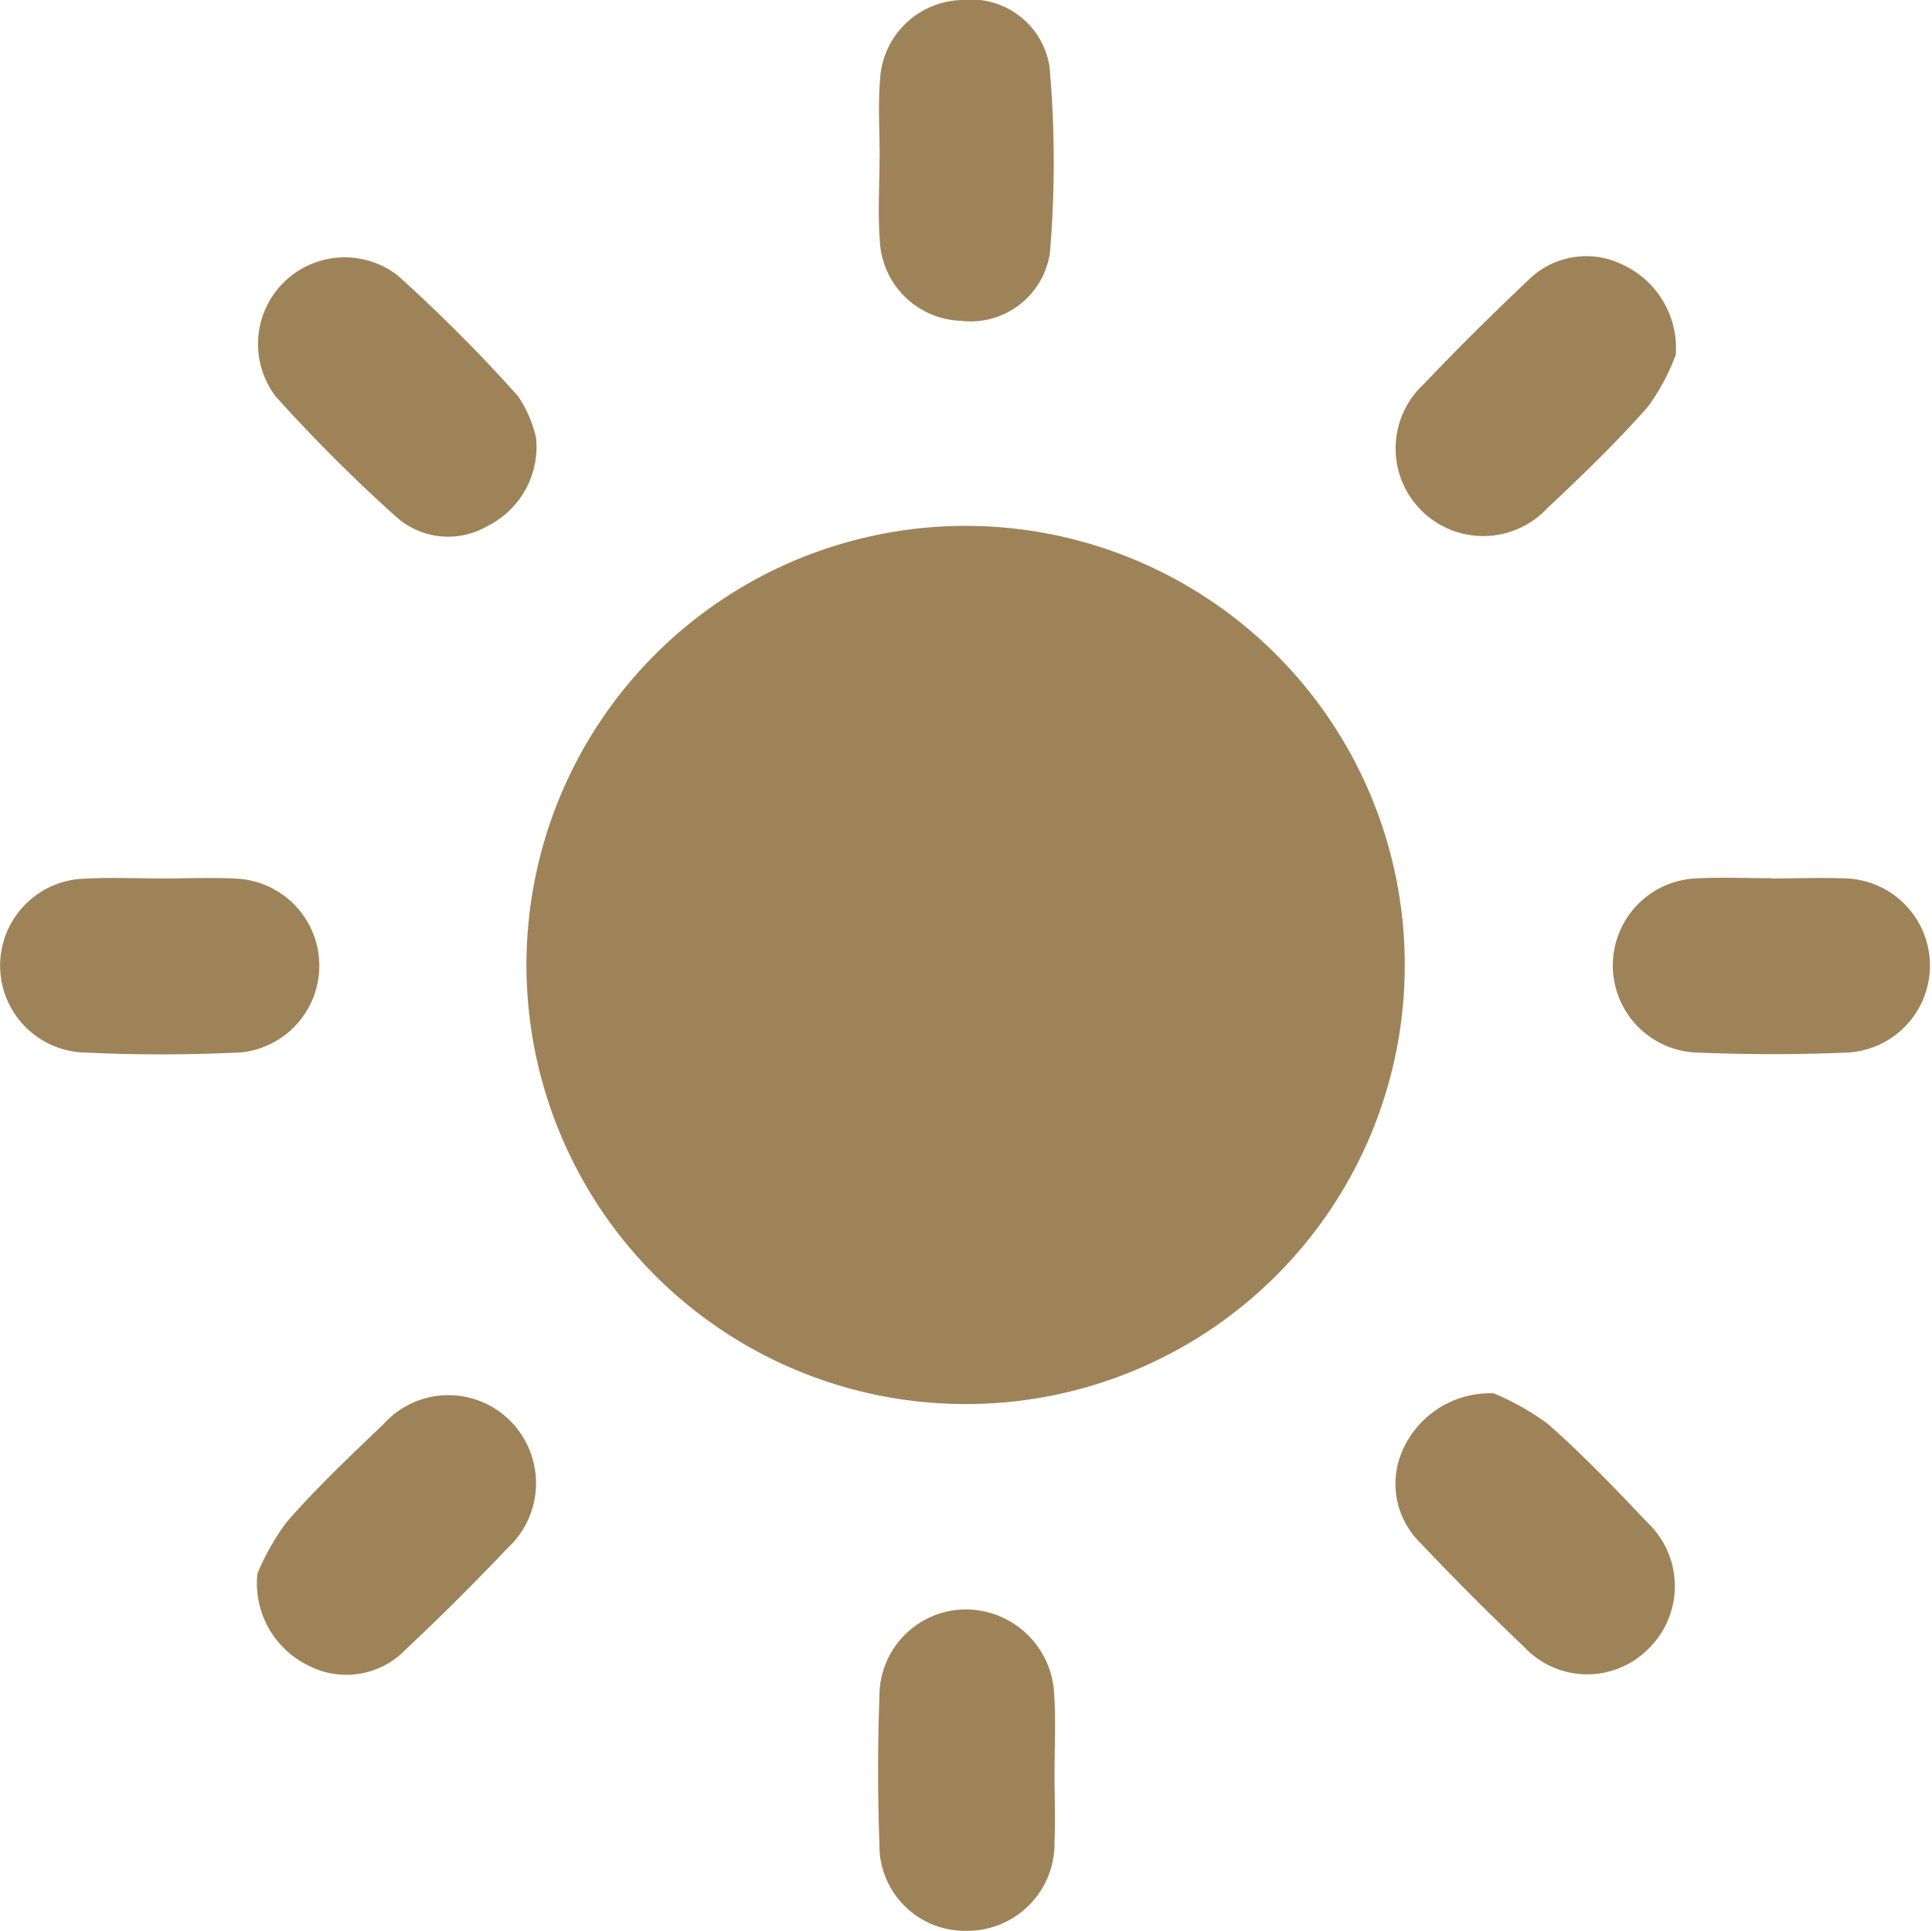 <svg xmlns="http://www.w3.org/2000/svg" xmlns:xlink="http://www.w3.org/1999/xlink" width="44.316" height="44.294" viewBox="0 0 44.316 44.294">
  <defs>
    <clipPath id="clip-path">
      <rect id="Rectangle_8582" data-name="Rectangle 8582" width="44.316" height="44.294" fill="#9f8358"/>
    </clipPath>
  </defs>
  <g id="i-day" transform="translate(0 0)">
    <g id="Group_30513" data-name="Group 30513" transform="translate(0 0)" clip-path="url(#clip-path)">
      <path id="Path_68525" data-name="Path 68525" d="M49.445,59.445A10.073,10.073,0,1,1,59.509,49.423,10.065,10.065,0,0,1,49.445,59.445" transform="translate(-27.287 -27.235)" fill="#9f8358"/>
      <path id="Path_68526" data-name="Path 68526" d="M19.245,108.342a5.5,5.5,0,0,1,.672-1.181c.689-.787,1.453-1.512,2.212-2.235a2,2,0,0,1,2.939-.053,2.024,2.024,0,0,1-.088,2.891c-.758.8-1.537,1.575-2.338,2.328a1.887,1.887,0,0,1-2.2.382,2.1,2.1,0,0,1-1.2-2.131" transform="translate(-13.337 -72.25)" fill="#9f8358"/>
      <path id="Path_68527" data-name="Path 68527" d="M110.717,21.439a4.912,4.912,0,0,1-.63,1.166c-.723.821-1.515,1.583-2.313,2.334a2.01,2.01,0,1,1-2.835-2.847c.773-.812,1.567-1.6,2.385-2.372a1.886,1.886,0,0,1,2.2-.365,2.109,2.109,0,0,1,1.2,2.084" transform="translate(-72.287 -13.275)" fill="#9f8358"/>
      <path id="Path_68528" data-name="Path 68528" d="M106.538,104.133a5.955,5.955,0,0,1,1.238.7c.8.705,1.544,1.482,2.28,2.259a2.008,2.008,0,0,1,.043,2.882,1.98,1.98,0,0,1-2.874-.03q-1.218-1.159-2.375-2.382a1.893,1.893,0,0,1-.375-2.195,2.193,2.193,0,0,1,2.063-1.236" transform="translate(-72.27 -72.167)" fill="#9f8358"/>
      <path id="Path_68529" data-name="Path 68529" d="M124.027,65.628c.586,0,1.174-.026,1.758,0a2,2,0,0,1,.06,3.99c-1.2.055-2.4.052-3.592,0a2,2,0,0,1,.017-3.99c.584-.033,1.172-.006,1.758-.007" transform="translate(-83.408 -45.475)" fill="#9f8358"/>
      <path id="Path_68530" data-name="Path 68530" d="M25.608,23.324a2.033,2.033,0,0,1-1.12,2.013,1.789,1.789,0,0,1-2.085-.208,36.565,36.565,0,0,1-2.765-2.762,1.988,1.988,0,0,1,2.791-2.784,36.259,36.259,0,0,1,2.759,2.766,2.784,2.784,0,0,1,.42.974" transform="translate(-13.31 -13.267)" fill="#9f8358"/>
      <path id="Path_68531" data-name="Path 68531" d="M69.653,124.005c0,.535.023,1.071,0,1.605a2,2,0,0,1-2.039,2.035,1.96,1.96,0,0,1-1.977-2c-.041-1.12-.04-2.243,0-3.363a1.988,1.988,0,0,1,1.979-2.01,2.036,2.036,0,0,1,2.031,1.977c.039.584.007,1.172.007,1.758h0" transform="translate(-45.465 -83.351)" fill="#9f8358"/>
      <path id="Path_68532" data-name="Path 68532" d="M3.689,65.629c.588,0,1.178-.027,1.764.005a2,2,0,0,1,.089,3.984,36.81,36.81,0,0,1-3.681,0,1.995,1.995,0,0,1,.064-3.984c.586-.034,1.176-.006,1.764-.006" transform="translate(0 -45.476)" fill="#9f8358"/>
      <path id="Path_68533" data-name="Path 68533" d="M65.695,3.632c0-.613-.041-1.23.011-1.839A1.928,1.928,0,0,1,67.579,0a1.823,1.823,0,0,1,2.01,1.516A24.617,24.617,0,0,1,69.6,5.8,1.841,1.841,0,0,1,67.555,7.36,1.928,1.928,0,0,1,65.7,5.548c-.051-.635-.01-1.277-.008-1.916" transform="translate(-45.517 0)" fill="#9f8358"/>
    </g>
  </g>
</svg>
